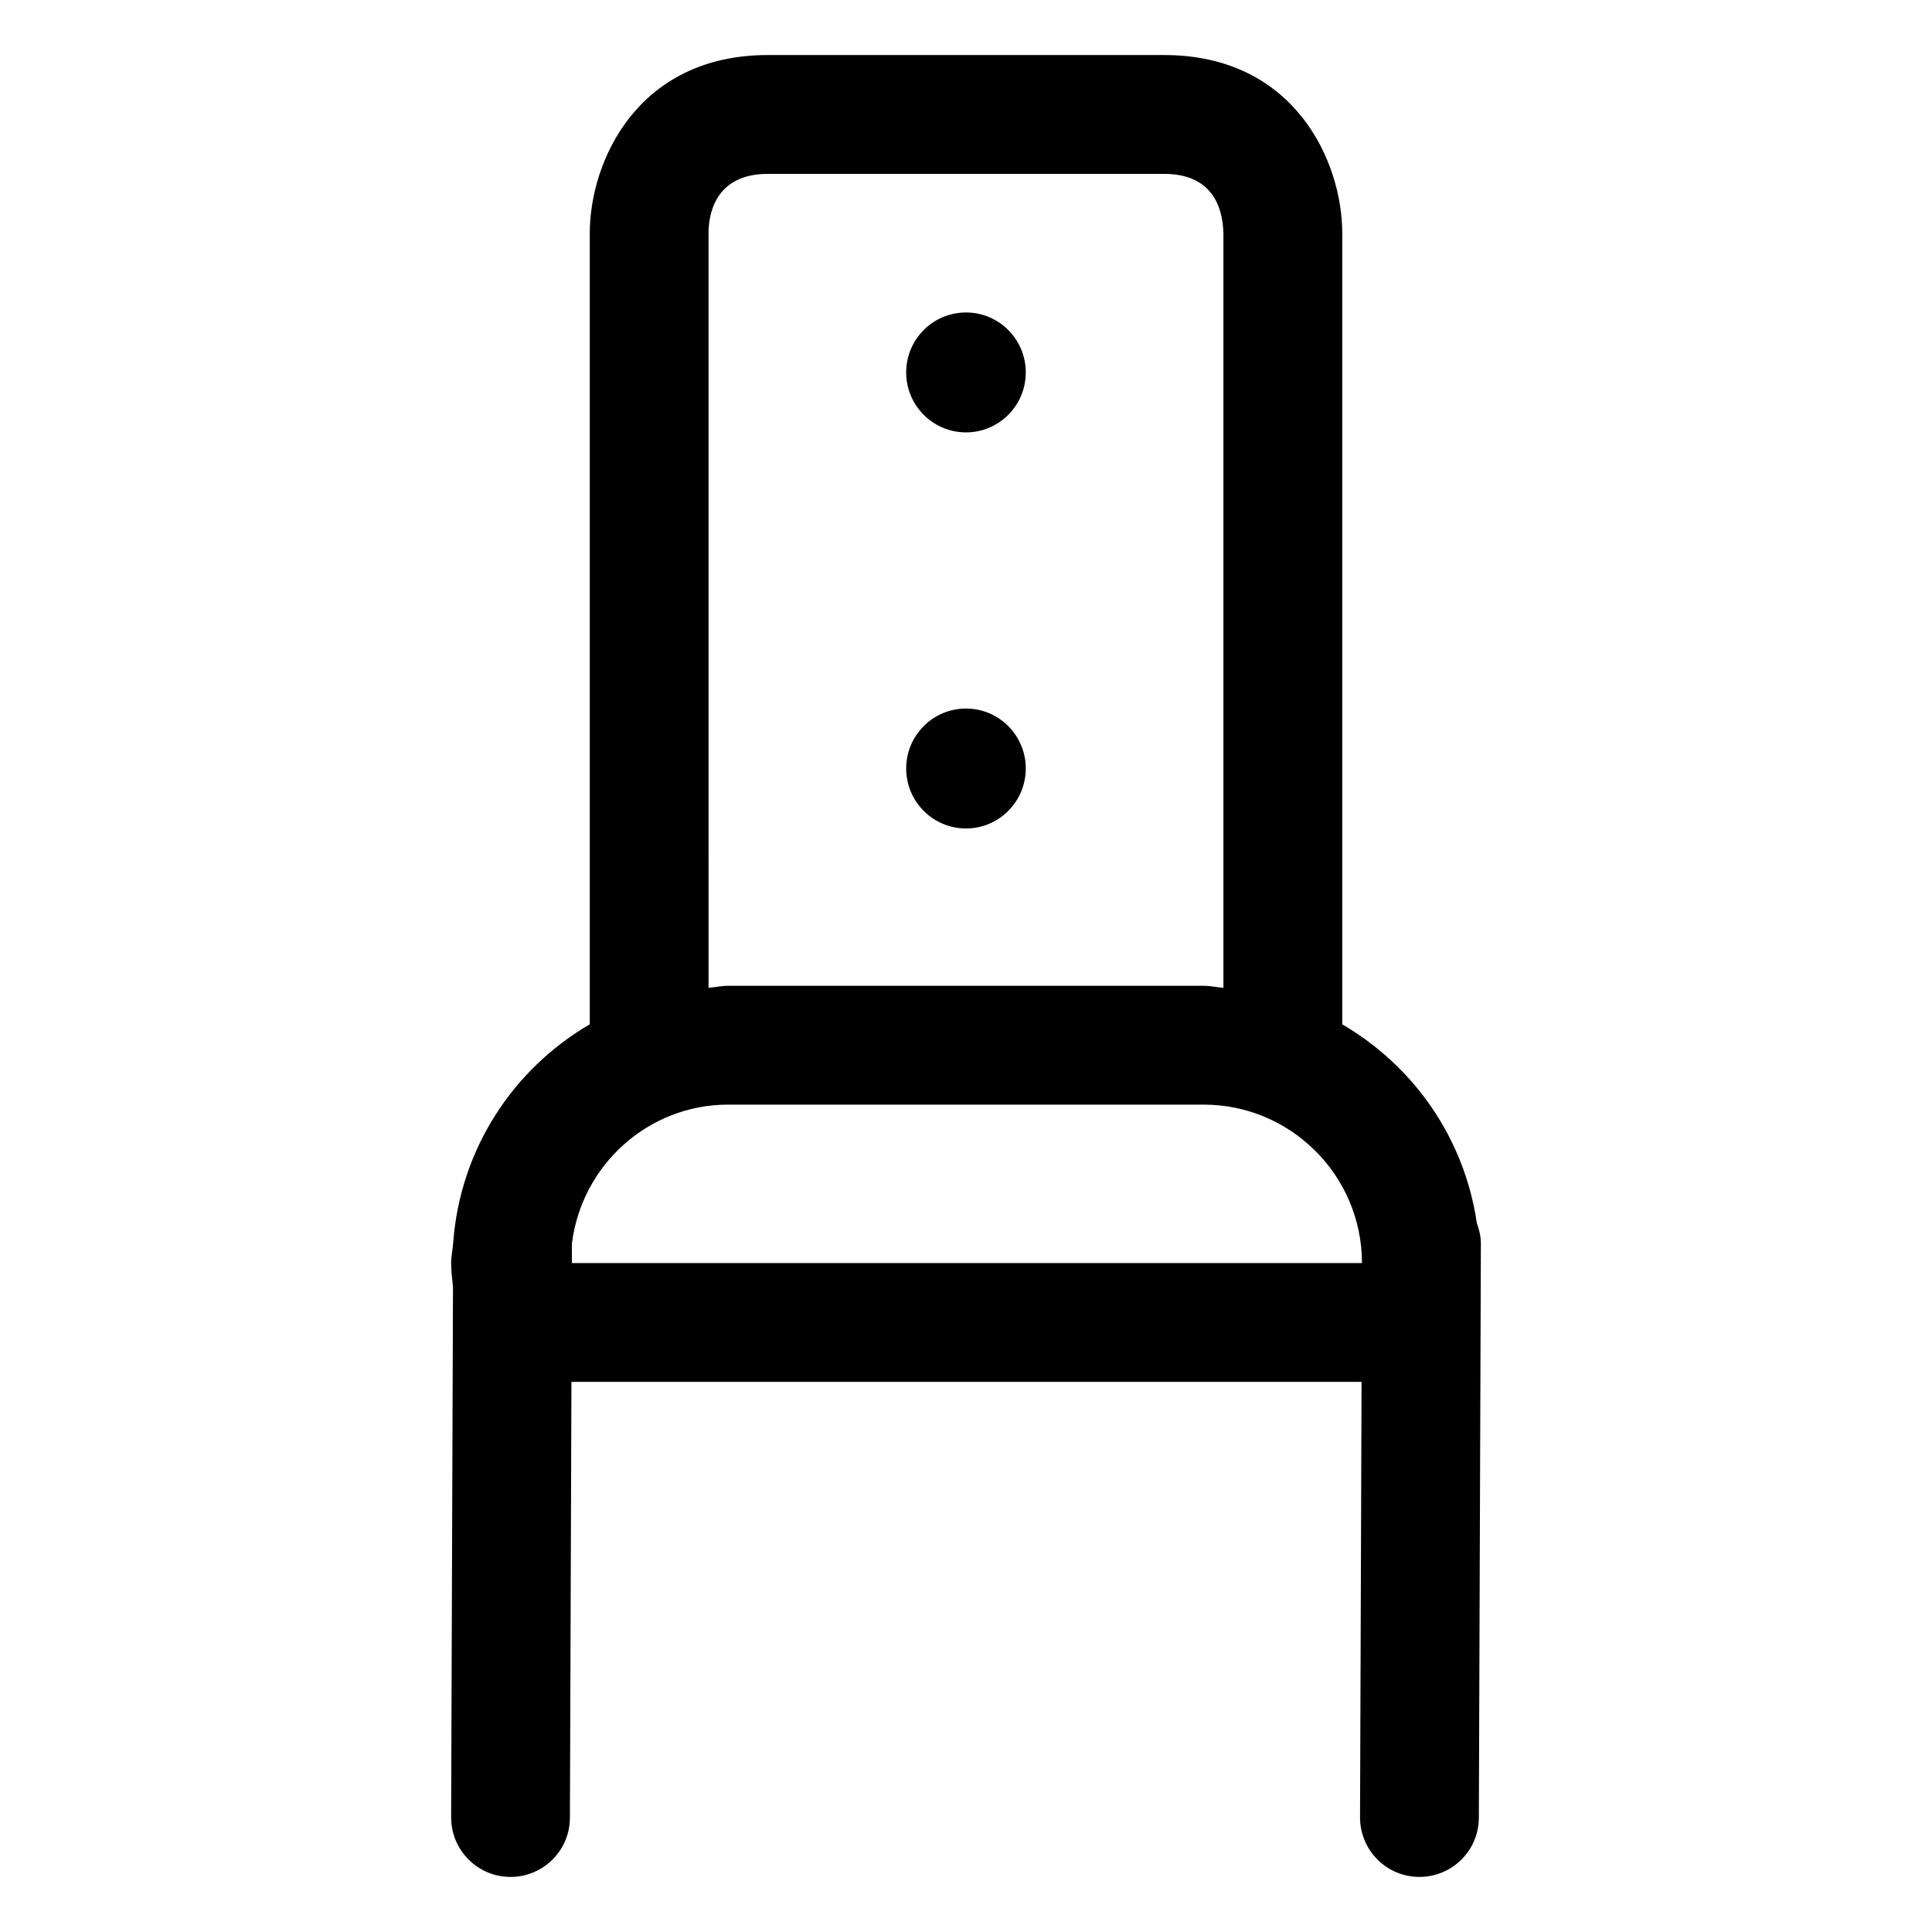 <?xml version="1.0" encoding="UTF-8"?>
<!-- The Best Svg Icon site in the world: iconSvg.co, Visit us! https://iconsvg.co -->
<svg fill="#000000" width="800px" height="800px" version="1.1" viewBox="144 144 512 512" xmlns="http://www.w3.org/2000/svg">
 <g>
  <path d="m279.23 641.41h0.062c8.672 0 15.723-7.012 15.742-15.684l0.402-115.52h209.39l-0.402 115.39c-0.02 8.691 6.992 15.785 15.684 15.805h0.062c8.672 0 15.723-7.012 15.742-15.684l0.516-146.76c-0.004-0.078 0.016-0.16 0.016-0.242 0-0.059-0.02-0.117-0.02-0.176l0.02-5.012c0.004-1.902-0.453-3.676-1.066-5.363-3.289-22.559-16.734-41.652-35.668-52.699v-209.65c0-18.984-12.586-47.23-47.23-47.23h-104.96c-34.645 0-47.23 28.25-47.23 47.23v209.64c-20.375 11.887-34.371 33.125-36.195 57.902 0 0.012-0.008 0.023-0.008 0.039v0.039c-0.133 1.777-0.535 3.469-0.535 5.273 0 2.082 0.277 4.207 0.492 6.324l-0.492 140.56c-0.02 8.691 6.988 15.785 15.684 15.805zm16.32-162.69 0.02-5.188c0-0.012-0.004-0.02-0.004-0.027 2.598-20.664 20.094-36.77 41.453-36.77h125.95c23.086 0 41.867 18.742 41.965 41.805v0.18zm36.219-272.9c0-4.734 1.539-15.742 15.746-15.742h104.96c12.691 0 15.559 8.672 15.742 15.742v199.95c-1.766-0.125-3.449-0.527-5.246-0.527h-125.95c-1.797 0-3.484 0.402-5.246 0.531z"/>
  <path d="m415.84 347.66c0 8.777-7.094 15.891-15.844 15.891-8.754 0-15.848-7.113-15.848-15.891 0-8.773 7.094-15.887 15.848-15.887 8.75 0 15.844 7.113 15.844 15.887"/>
  <path d="m415.84 242.7c0 8.773-7.094 15.887-15.844 15.887-8.754 0-15.848-7.113-15.848-15.887 0-8.777 7.094-15.891 15.848-15.891 8.75 0 15.844 7.113 15.844 15.891"/>
 </g>
</svg>
